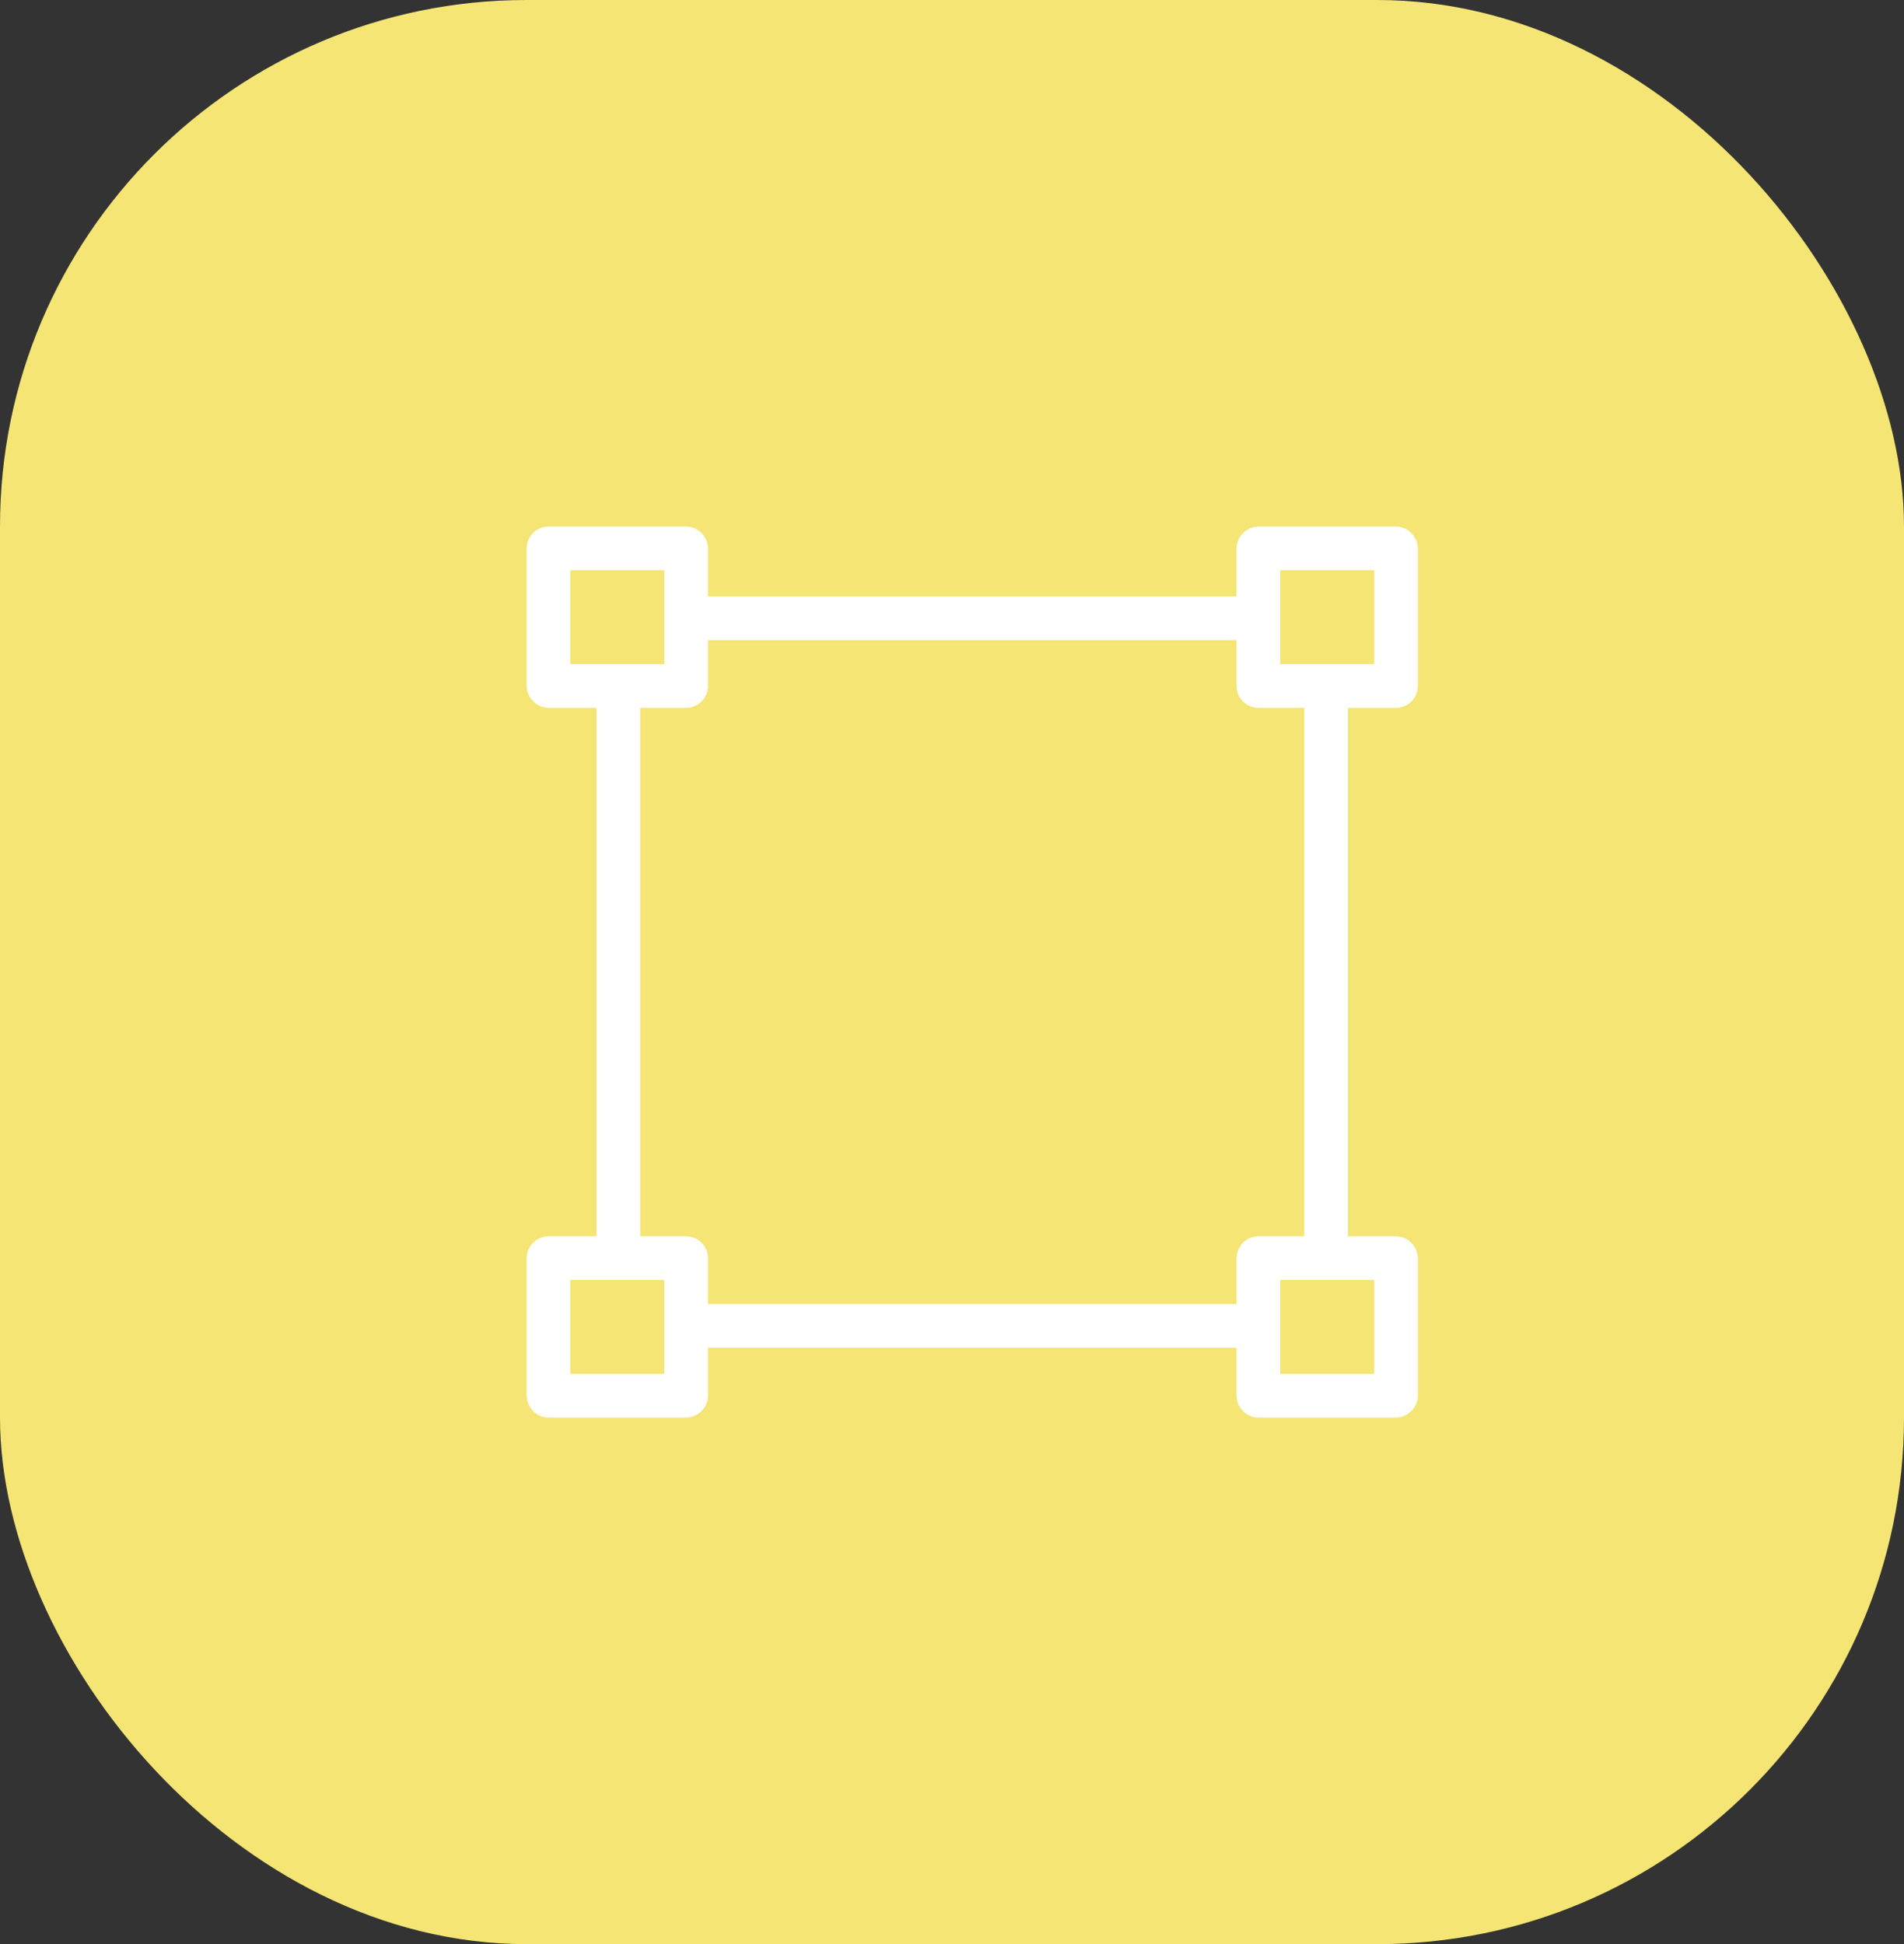 <svg width="47" height="48" viewBox="0 0 47 48" fill="none" xmlns="http://www.w3.org/2000/svg">
<rect x="0" y="0" width="47" height="48" fill="#333333" stroke="none"/>
<g id="Group 7">
<rect id="Rectangle 21" width="47" height="48" rx="13" fill="#F4E574"/>
<g id="selection 1">
<g id="Group">
<g id="Group_2">
<path id="Vector" d="M13.545 17.476C13.248 17.476 13.005 17.233 13 16.936V13.545C13 13.243 13.243 13 13.545 13H16.936C17.233 13 17.476 13.243 17.476 13.545V14.726H30.524V13.545C30.524 13.248 30.767 13.005 31.064 13H34.455C34.752 13 34.995 13.243 35 13.545V16.936C35 17.233 34.757 17.476 34.455 17.476H33.275V30.524H34.455C34.752 30.524 34.995 30.767 35 31.064V34.455C35 34.752 34.757 34.995 34.455 35H31.064C30.767 35 30.524 34.757 30.524 34.455V33.275H17.476V34.455C17.476 34.752 17.233 34.995 16.936 35H13.545C13.248 35 13.005 34.757 13 34.455V31.064C13 30.767 13.243 30.524 13.545 30.524H14.726V17.476H13.545ZM33.922 16.397V14.078H31.603V16.397H33.922ZM31.603 33.922H33.922V31.603H31.603V33.922ZM17.476 31.064V32.196H30.524V31.064C30.524 30.767 30.767 30.524 31.064 30.524H32.196V17.476H31.064C30.767 17.476 30.524 17.233 30.524 16.936V15.804H17.476V16.936C17.476 17.233 17.233 17.476 16.936 17.476H15.804V30.524H16.936C17.233 30.524 17.476 30.767 17.476 31.064ZM14.078 31.603V33.922H16.397V31.603H14.078ZM16.397 16.397V14.078H14.078V16.397H16.397Z" fill="white"/>
</g>
</g>
</g>
</g>
</svg>
